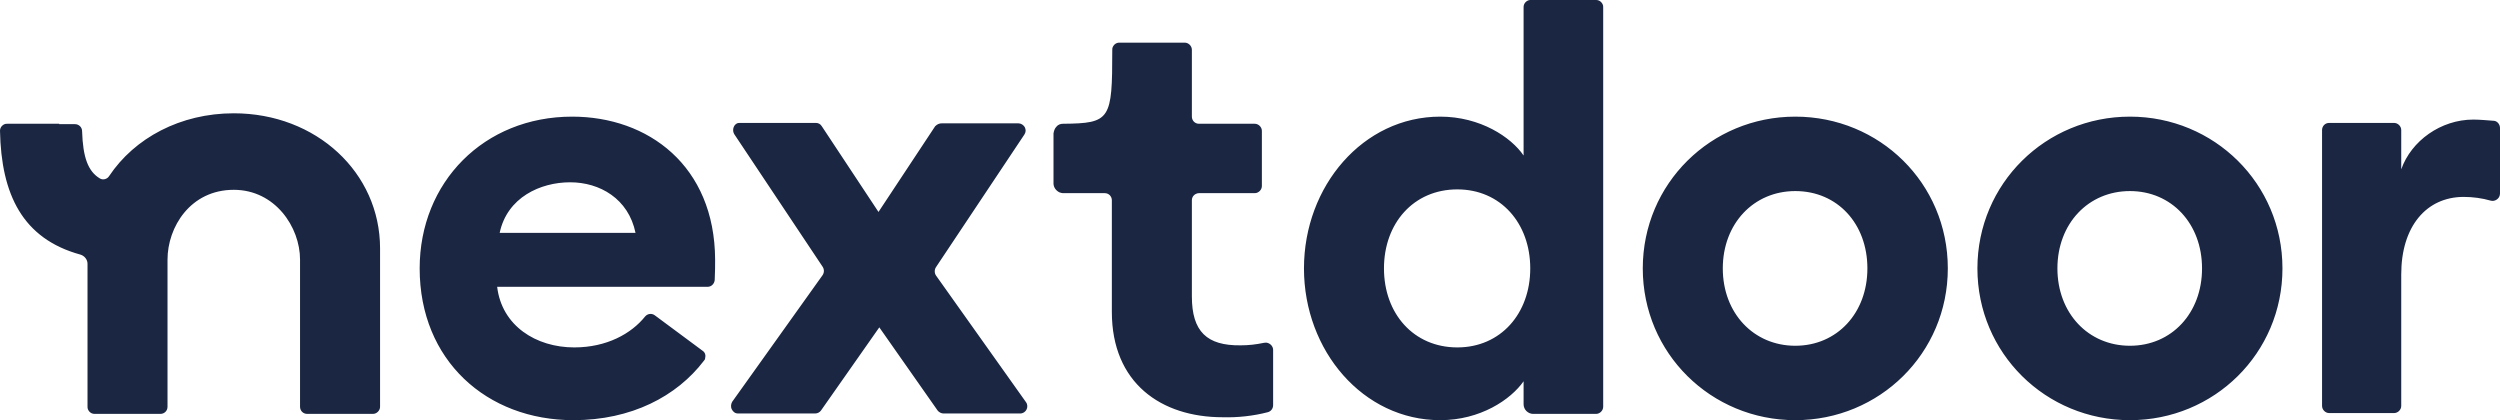 <svg width="119" height="20" viewBox="0 0 119 20" fill="none" xmlns="http://www.w3.org/2000/svg">
<path d="M68.555 5.552C70.46 5.552 71.928 6.527 72.523 7.403V0.338C72.523 0.199 72.602 0.08 72.741 0.02C72.781 1.21433e-06 72.82 0 72.88 0H75.974C76.113 0 76.232 0.08 76.292 0.219C76.312 0.259 76.312 0.299 76.312 0.358V19.363C76.312 19.542 76.153 19.701 75.974 19.701H72.979C72.741 19.701 72.523 19.503 72.523 19.244V18.149C71.908 19.025 70.46 20 68.555 20C64.886 20 62.069 16.697 62.069 12.776C62.069 8.856 64.886 5.552 68.555 5.552ZM65.877 12.776C65.877 14.925 67.286 16.537 69.369 16.537C71.432 16.537 72.84 14.925 72.84 12.776C72.84 10.627 71.432 9.015 69.369 9.015C67.286 9.015 65.877 10.627 65.877 12.776ZM56.733 14.11V9.532C56.733 9.433 56.773 9.353 56.832 9.294C56.892 9.234 56.991 9.194 57.07 9.194H59.728C59.907 9.194 60.065 9.035 60.065 8.856V6.229C60.065 6.05 59.907 5.891 59.728 5.891H57.07C56.872 5.891 56.733 5.731 56.733 5.552V2.368C56.733 2.189 56.574 2.03 56.396 2.03H53.281C53.142 2.03 53.023 2.109 52.964 2.249C52.944 2.289 52.944 2.348 52.944 2.388C52.944 5.692 52.865 5.871 50.603 5.891C50.484 5.891 50.365 5.93 50.286 6.03C50.206 6.109 50.167 6.229 50.147 6.348V8.736C50.147 8.915 50.266 9.075 50.425 9.154C50.484 9.174 50.544 9.194 50.583 9.194H52.587C52.785 9.194 52.924 9.353 52.924 9.532V14.846C52.924 18.229 55.265 19.861 58.201 19.861C58.915 19.881 59.649 19.801 60.343 19.622C60.502 19.582 60.601 19.443 60.601 19.284V16.657C60.601 16.497 60.482 16.358 60.323 16.318C60.264 16.299 60.224 16.318 60.164 16.318C59.788 16.398 59.431 16.438 59.054 16.438C57.447 16.458 56.733 15.781 56.733 14.11ZM19.976 12.776C19.976 8.677 23.03 5.552 27.236 5.552C30.846 5.552 34.02 7.881 34.04 12.358C34.04 12.617 34.04 12.915 34.02 13.333C34 13.512 33.861 13.652 33.683 13.652H23.665C23.883 15.502 25.51 16.537 27.335 16.537C28.882 16.537 30.052 15.881 30.707 15.065C30.826 14.925 31.024 14.905 31.163 15.005L33.445 16.697C33.564 16.776 33.603 16.915 33.564 17.055C33.564 17.095 33.544 17.134 33.504 17.174C32.215 18.866 30.052 20 27.295 20C23.169 20 19.976 17.154 19.976 12.776ZM27.137 8.677C25.728 8.677 24.141 9.393 23.784 11.085H30.251C29.914 9.453 28.545 8.677 27.137 8.677ZM44.831 5.871H48.481C48.6 5.871 48.719 5.95 48.778 6.05C48.838 6.169 48.838 6.289 48.758 6.408L44.553 12.716C44.474 12.836 44.474 12.995 44.553 13.114L48.838 19.144C48.996 19.363 48.838 19.682 48.56 19.682H44.91C44.811 19.682 44.692 19.622 44.632 19.542L41.855 15.582L39.078 19.542C39.019 19.622 38.919 19.682 38.8 19.682H35.131C34.992 19.682 34.893 19.602 34.833 19.483C34.774 19.363 34.794 19.224 34.853 19.124L39.157 13.095C39.237 12.975 39.237 12.816 39.157 12.697L34.952 6.388C34.853 6.229 34.893 5.99 35.051 5.891C35.111 5.851 35.17 5.851 35.23 5.851H38.84C38.959 5.851 39.058 5.91 39.118 6.01L41.816 10.089L44.513 6.01C44.613 5.91 44.712 5.871 44.831 5.871ZM117.73 5.692C116.183 5.692 114.775 6.706 114.299 8.06V6.189C114.299 6.01 114.14 5.851 113.961 5.851H110.867C110.669 5.851 110.53 6.01 110.53 6.189V19.323C110.53 19.503 110.688 19.662 110.867 19.662H113.961C114.14 19.662 114.299 19.503 114.299 19.323V13.055C114.299 10.786 115.489 9.373 117.274 9.373C117.711 9.373 118.147 9.433 118.564 9.552C118.722 9.592 118.881 9.512 118.96 9.373C118.98 9.333 119 9.274 119 9.214V6.09C119 5.93 118.881 5.771 118.722 5.751C118.405 5.731 118.068 5.692 117.73 5.692ZM78.196 12.776C78.196 8.736 81.449 5.552 85.456 5.552C89.463 5.552 92.716 8.716 92.716 12.776C92.716 16.816 89.463 20 85.456 20C81.449 20 78.196 16.816 78.196 12.776ZM82.005 12.776C82.005 14.905 83.473 16.458 85.456 16.458C87.44 16.458 88.888 14.905 88.888 12.776C88.888 10.647 87.46 9.095 85.456 9.095C83.473 9.095 82.005 10.647 82.005 12.776ZM101.385 5.552C97.378 5.552 94.125 8.736 94.125 12.776C94.125 16.816 97.378 20 101.385 20C105.392 20 108.645 16.816 108.645 12.776C108.645 8.736 105.392 5.552 101.385 5.552ZM101.385 16.458C99.401 16.458 97.933 14.905 97.933 12.776C97.933 10.647 99.401 9.095 101.385 9.095C103.369 9.095 104.817 10.647 104.817 12.776C104.817 14.905 103.369 16.458 101.385 16.458ZM5.197 8.378C6.407 6.567 8.589 5.393 11.128 5.393C15.056 5.393 18.091 8.219 18.091 11.821V19.363C18.091 19.542 17.932 19.701 17.754 19.701H14.62C14.421 19.701 14.282 19.542 14.282 19.363V12.358C14.282 10.806 13.092 9.035 11.128 9.035C9.065 9.035 7.974 10.806 7.974 12.358V19.363C7.974 19.562 7.816 19.701 7.637 19.701H4.503C4.364 19.701 4.245 19.622 4.186 19.483C4.166 19.443 4.166 19.403 4.166 19.343V12.557C4.166 12.358 4.027 12.179 3.828 12.119C1.071 11.363 0.06 9.254 0 6.229C0 6.09 0.079 5.97 0.218 5.91C0.258 5.891 0.298 5.891 0.357 5.891H2.817V5.91H3.571C3.749 5.91 3.908 6.05 3.908 6.249C3.947 7.483 4.186 8.159 4.761 8.498C4.9 8.577 5.098 8.537 5.197 8.378Z" fill="#1A2642"/>
</svg>
